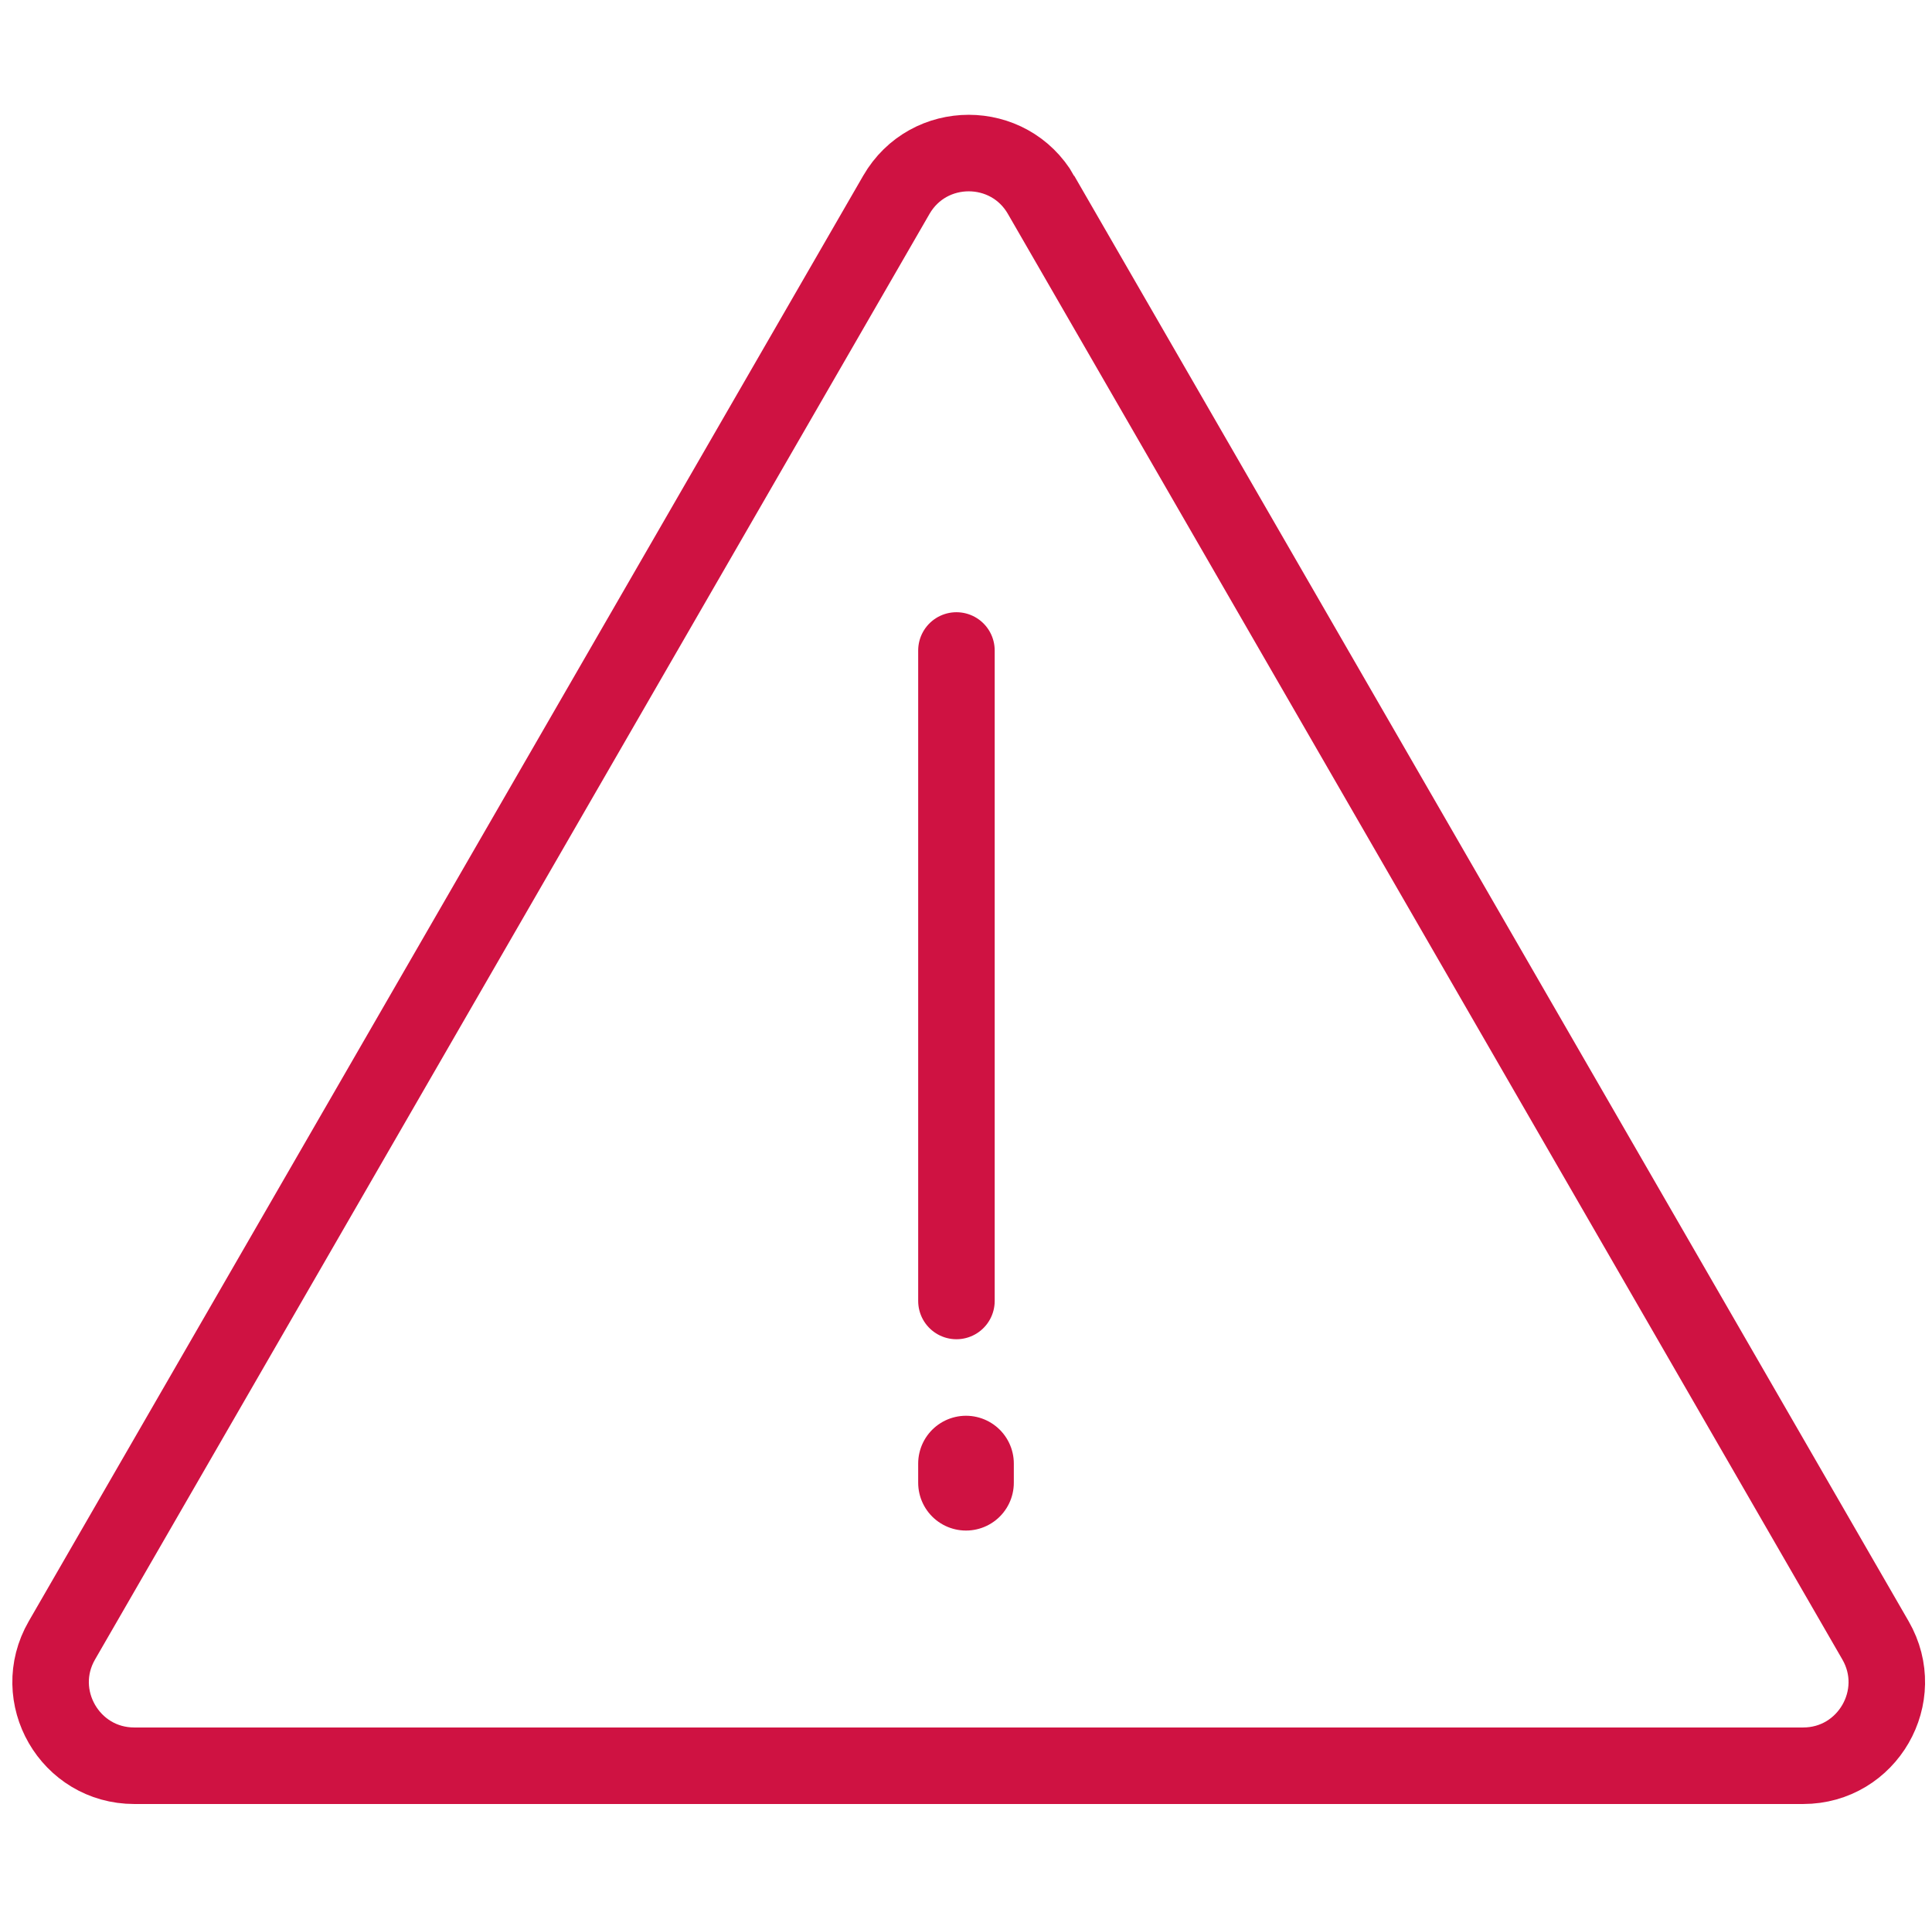 <svg class="mw-100 mx-auto mx-sm-0" fill="none" height="100" viewBox="0 0 101 100" width="101" xmlns="http://www.w3.org/2000/svg"> <path d="M54.424 10.184 98.046 85.74c1.681 2.912-.42 6.553-3.784 6.553H7.02c-3.363 0-5.465-3.641-3.784-6.553l43.622-75.556c1.682-2.912 5.886-2.912 7.567 0Z" stroke="#CF1242" stroke-width="4"></path> <path d="M50 34v34" stroke="#CF1242" stroke-linecap="round" stroke-width="4"></path> <path d="M50.5 76.5v1" stroke="#CF1242" stroke-linecap="round" stroke-width="5"></path> </svg>